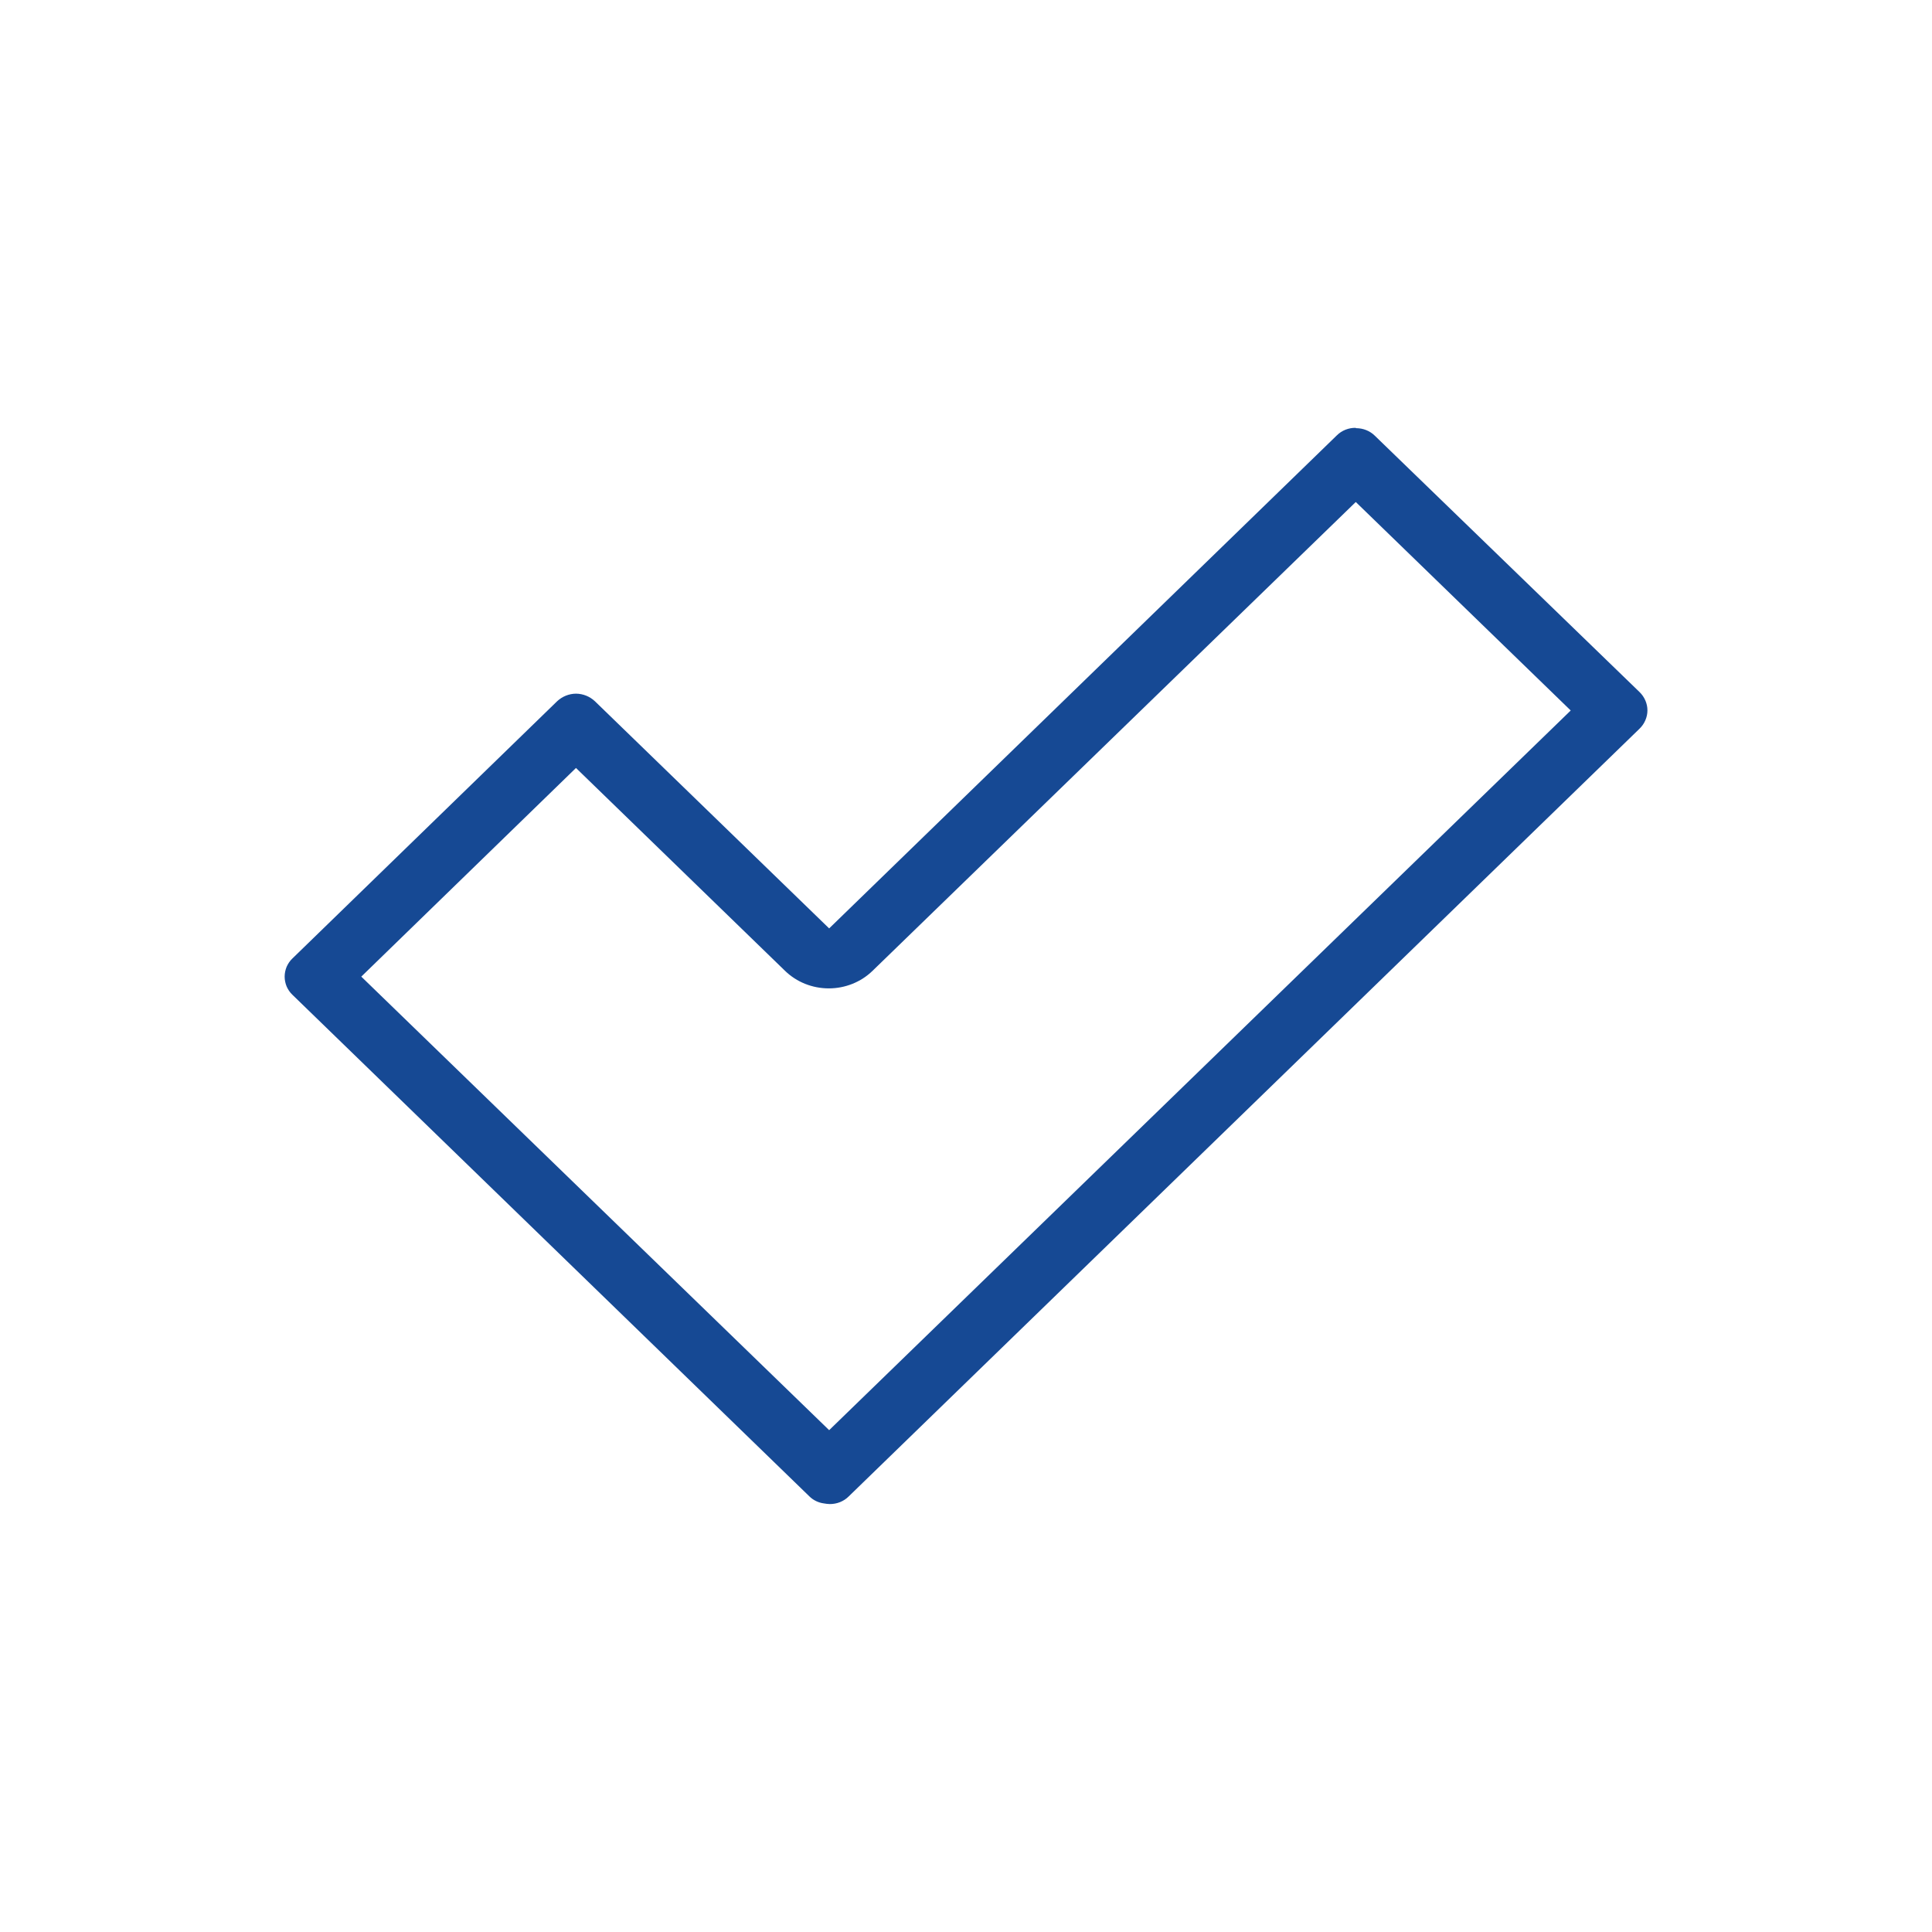 <svg width="24" height="24" viewBox="0 0 24 24" fill="none" xmlns="http://www.w3.org/2000/svg">
<path d="M16.845 6.239L19.512 8.826L10.3 17.766L4.488 12.132L7.155 9.54L9.752 12.06C9.896 12.2 10.091 12.278 10.296 12.278C10.499 12.278 10.695 12.2 10.839 12.06L16.841 6.237L16.845 6.239ZM16.841 5.315C16.798 5.314 16.755 5.322 16.714 5.338C16.674 5.354 16.637 5.378 16.607 5.408L10.3 11.533L7.39 8.711C7.359 8.682 7.322 8.658 7.282 8.642C7.242 8.626 7.199 8.617 7.155 8.617C7.112 8.617 7.069 8.626 7.029 8.642C6.989 8.658 6.952 8.682 6.921 8.711L3.633 11.906C3.602 11.935 3.578 11.971 3.561 12.009C3.545 12.048 3.536 12.09 3.536 12.132C3.536 12.174 3.545 12.216 3.561 12.255C3.578 12.293 3.602 12.329 3.633 12.358L10.055 18.589C10.104 18.637 10.167 18.667 10.235 18.676C10.259 18.681 10.284 18.683 10.309 18.684C10.352 18.684 10.395 18.676 10.435 18.66C10.475 18.644 10.512 18.62 10.542 18.59L20.367 9.052C20.398 9.022 20.422 8.987 20.439 8.948C20.456 8.909 20.465 8.867 20.465 8.824C20.465 8.782 20.456 8.74 20.439 8.701C20.422 8.662 20.398 8.627 20.367 8.597L17.079 5.413C17.049 5.383 17.012 5.359 16.972 5.343C16.932 5.327 16.889 5.319 16.845 5.319L16.841 5.315Z" fill="#164994"/>
</svg>
